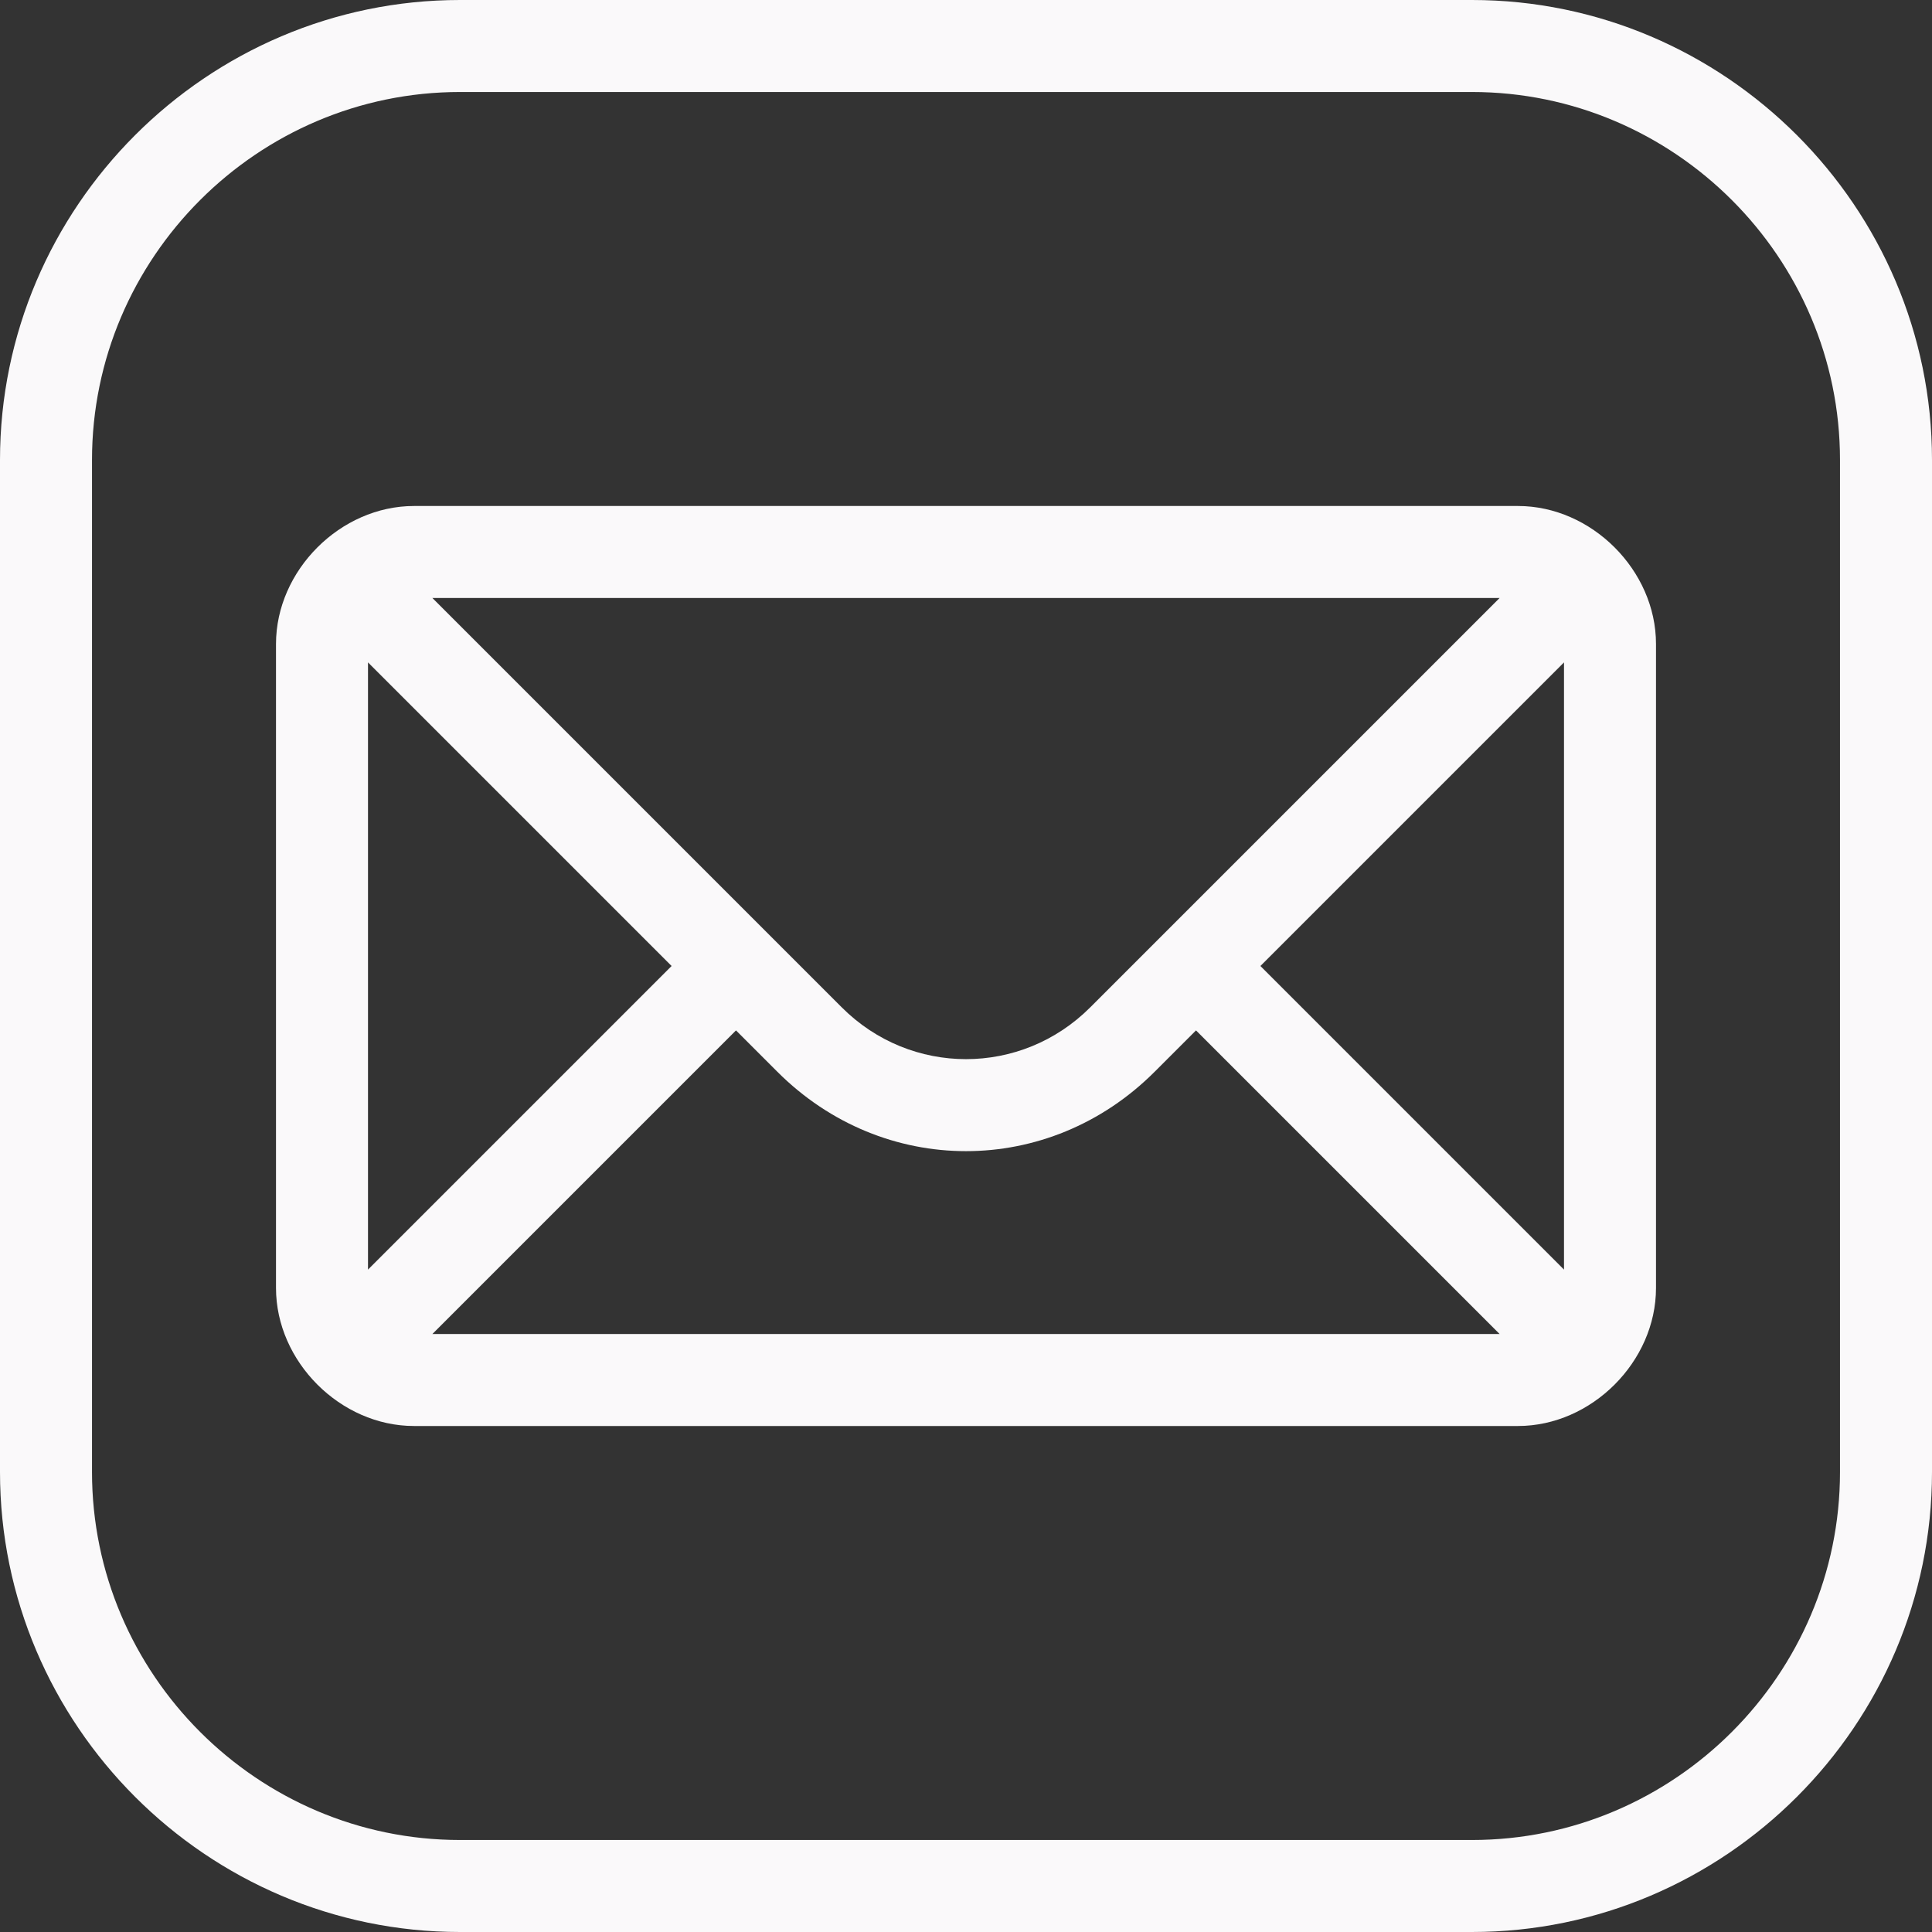 <?xml version="1.0" encoding="utf-8"?>
<!-- Generator: Adobe Illustrator 27.2.0, SVG Export Plug-In . SVG Version: 6.00 Build 0)  -->
<svg version="1.1" id="Calque_1" xmlns="http://www.w3.org/2000/svg" xmlns:xlink="http://www.w3.org/1999/xlink" x="0px" y="0px"
	 viewBox="0 0 42 42" style="enable-background:new 0 0 42 42;" xml:space="preserve">
<rect x="0" y="0" width="42" height="42" fill="#333333" stroke="none"/>
<style type="text/css">
	.st0{fill:#FAF9FA;}
</style>
<path class="st0" d="M10,0C4.5,0,0,4.5,0,10v22c0,5.5,4.5,10,10,10h22c5.5,0,10-4.5,10-10V10c0-5.5-4.5-10-10-10H10z M10,2h22
	c4.4,0,8,3.6,8,8v22c0,4.4-3.6,8-8,8H10c-4.4,0-8-3.6-8-8V10C2,5.6,5.6,2,10,2z M9,11c-1.6,0-3,1.4-3,3v14c0,1.6,1.4,3,3,3h24
	c1.6,0,3-1.4,3-3V14c0-1.6-1.4-3-3-3H9z M9.4,13h23.2l-8.9,8.9c-1.5,1.5-3.9,1.5-5.4,0L9.4,13z M34,14.4v13.2L27.4,21L34,14.4z
	 M8,14.4l6.6,6.6L8,27.6V14.4z M26,22.4l6.6,6.6H9.4l6.6-6.6l0.9,0.9c2.3,2.3,5.9,2.3,8.2,0L26,22.4z"/>
</svg>
